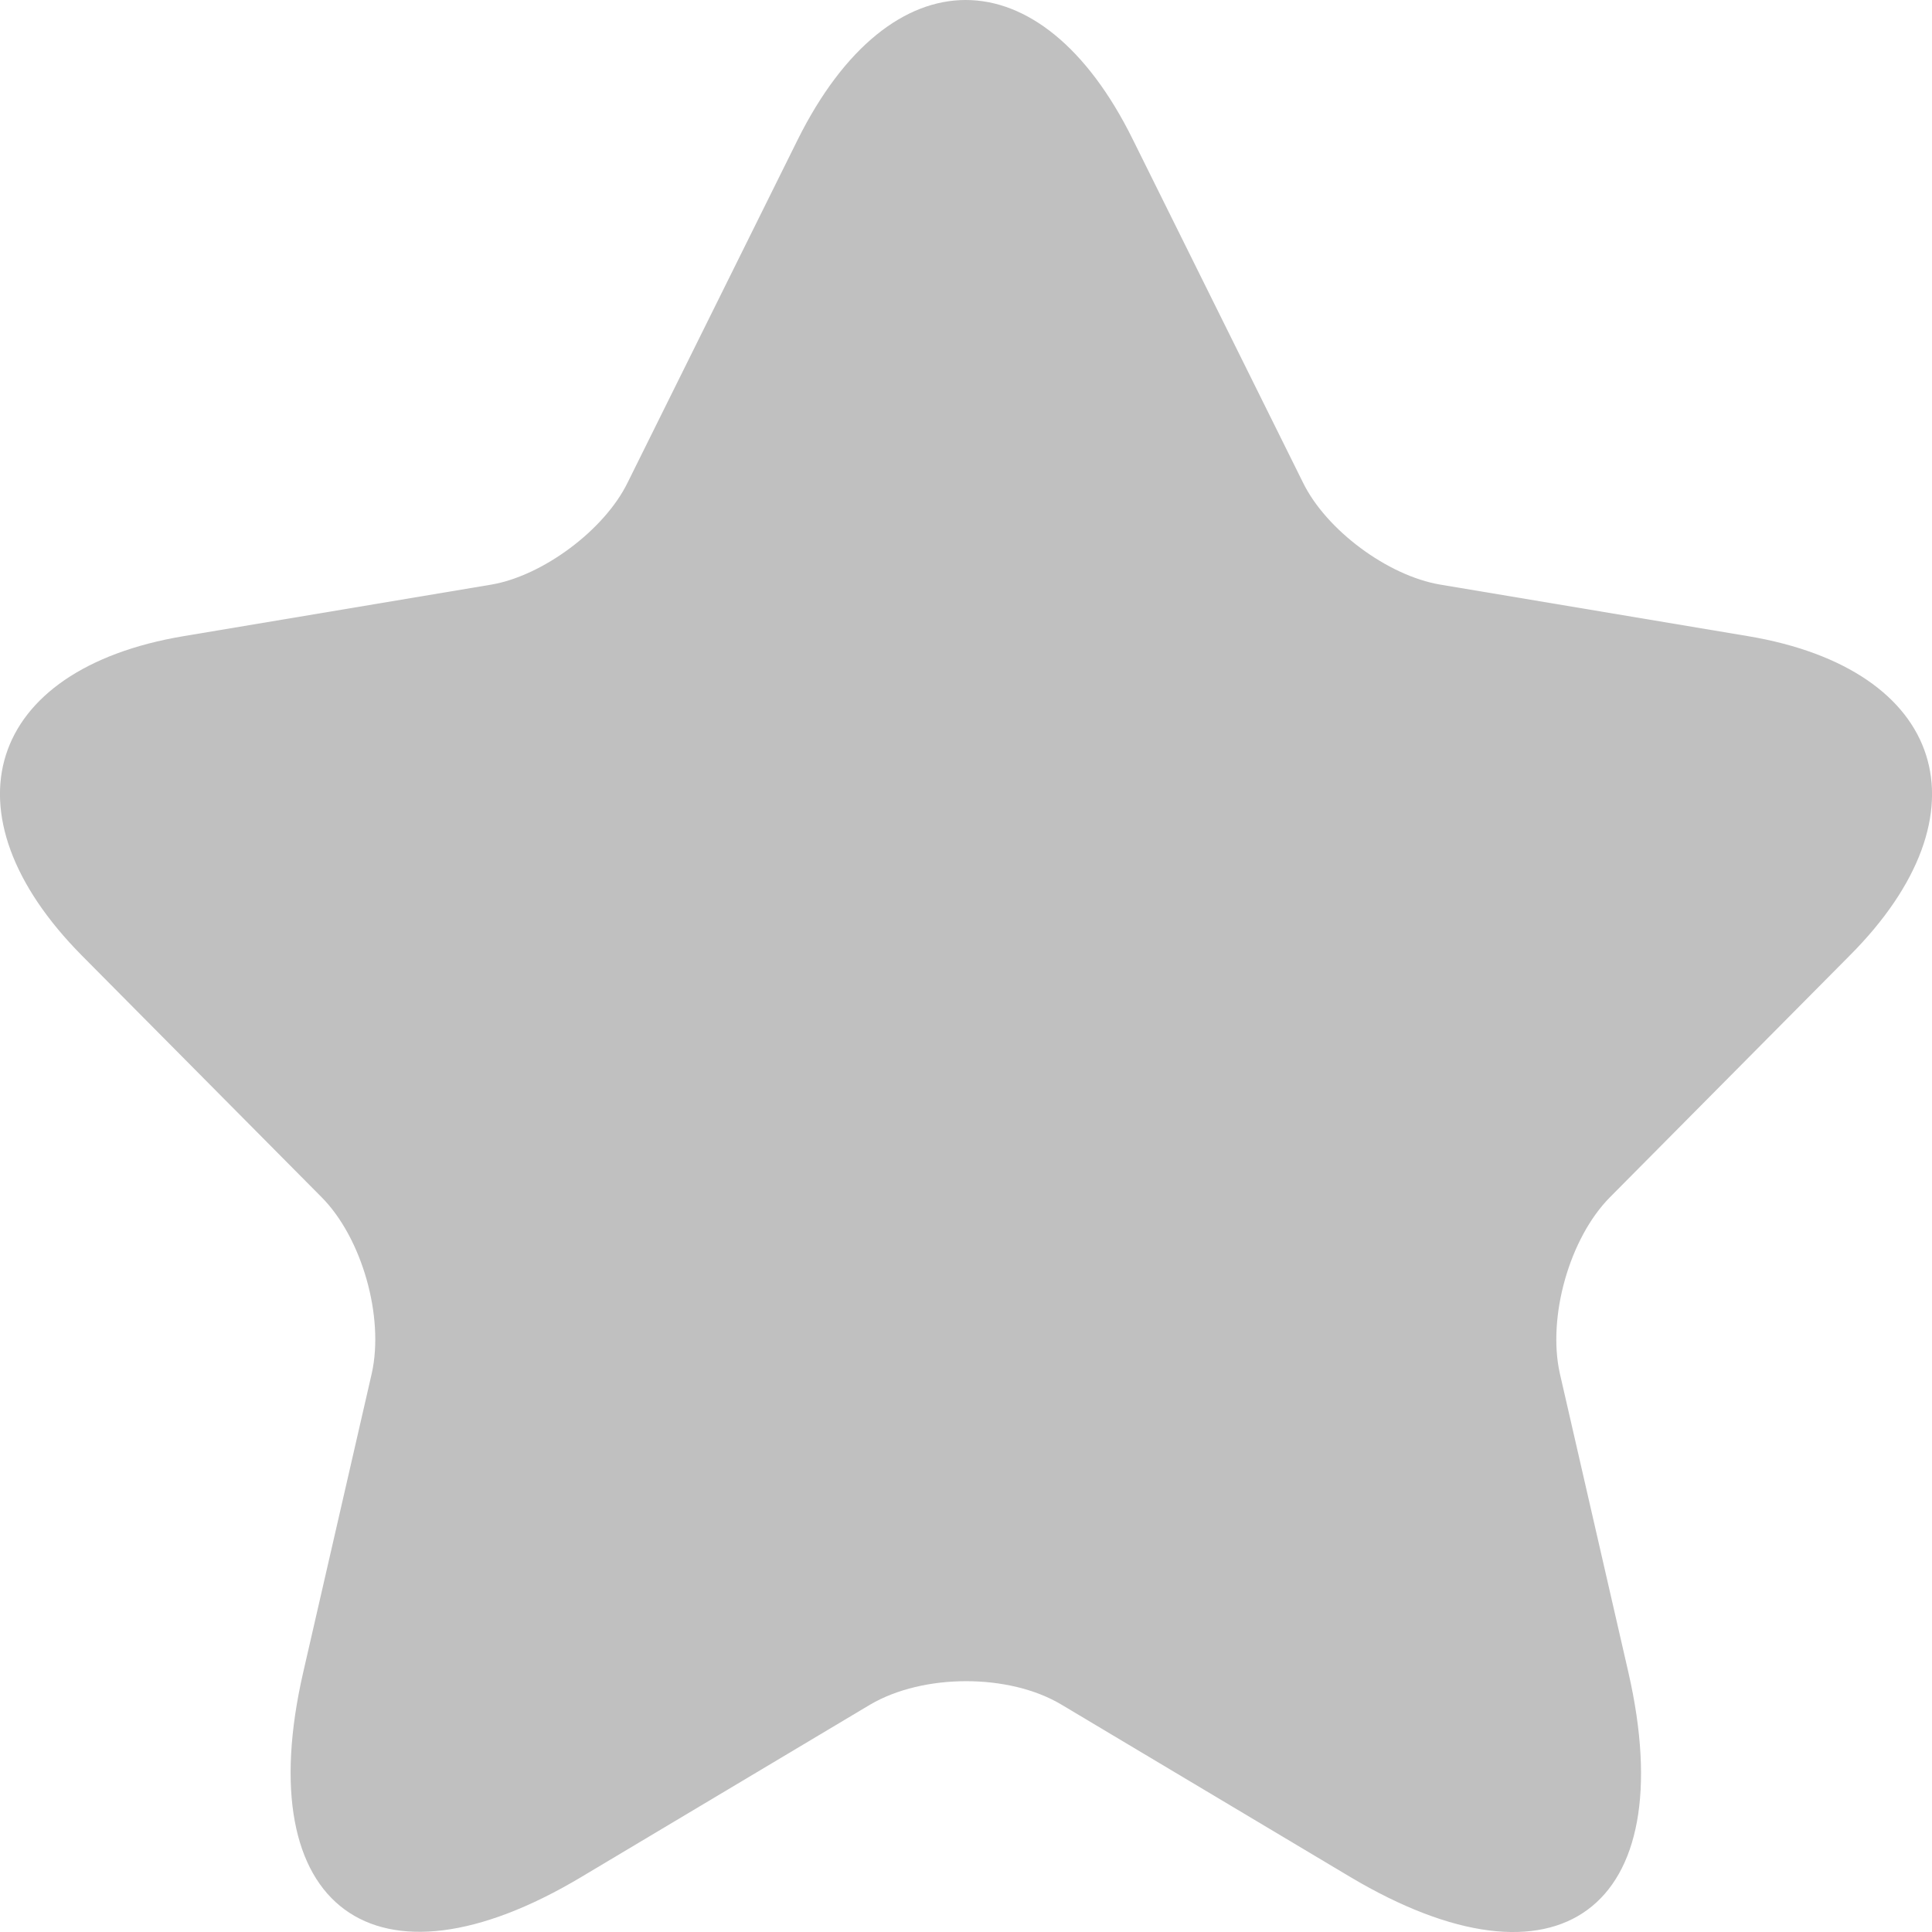 <svg xmlns="http://www.w3.org/2000/svg" width="14" height="14" viewBox="0 0 14 14" fill="none"><path d="M8.209 1.011L9.441 3.495C9.609 3.841 10.057 4.172 10.435 4.236L12.668 4.61C14.096 4.85 14.432 5.894 13.403 6.925L11.667 8.675C11.373 8.971 11.212 9.543 11.303 9.952L11.8 12.119C12.192 13.834 11.289 14.497 9.784 13.601L7.691 12.352C7.313 12.126 6.691 12.126 6.306 12.352L4.213 13.601C2.715 14.497 1.805 13.826 2.197 12.119L2.694 9.952C2.785 9.543 2.624 8.971 2.33 8.675L0.594 6.925C-0.428 5.894 -0.099 4.85 1.329 4.61L3.562 4.236C3.933 4.172 4.381 3.841 4.549 3.495L5.781 1.011C6.453 -0.337 7.544 -0.337 8.209 1.011Z" fill="#C0C0C0"></path></svg>